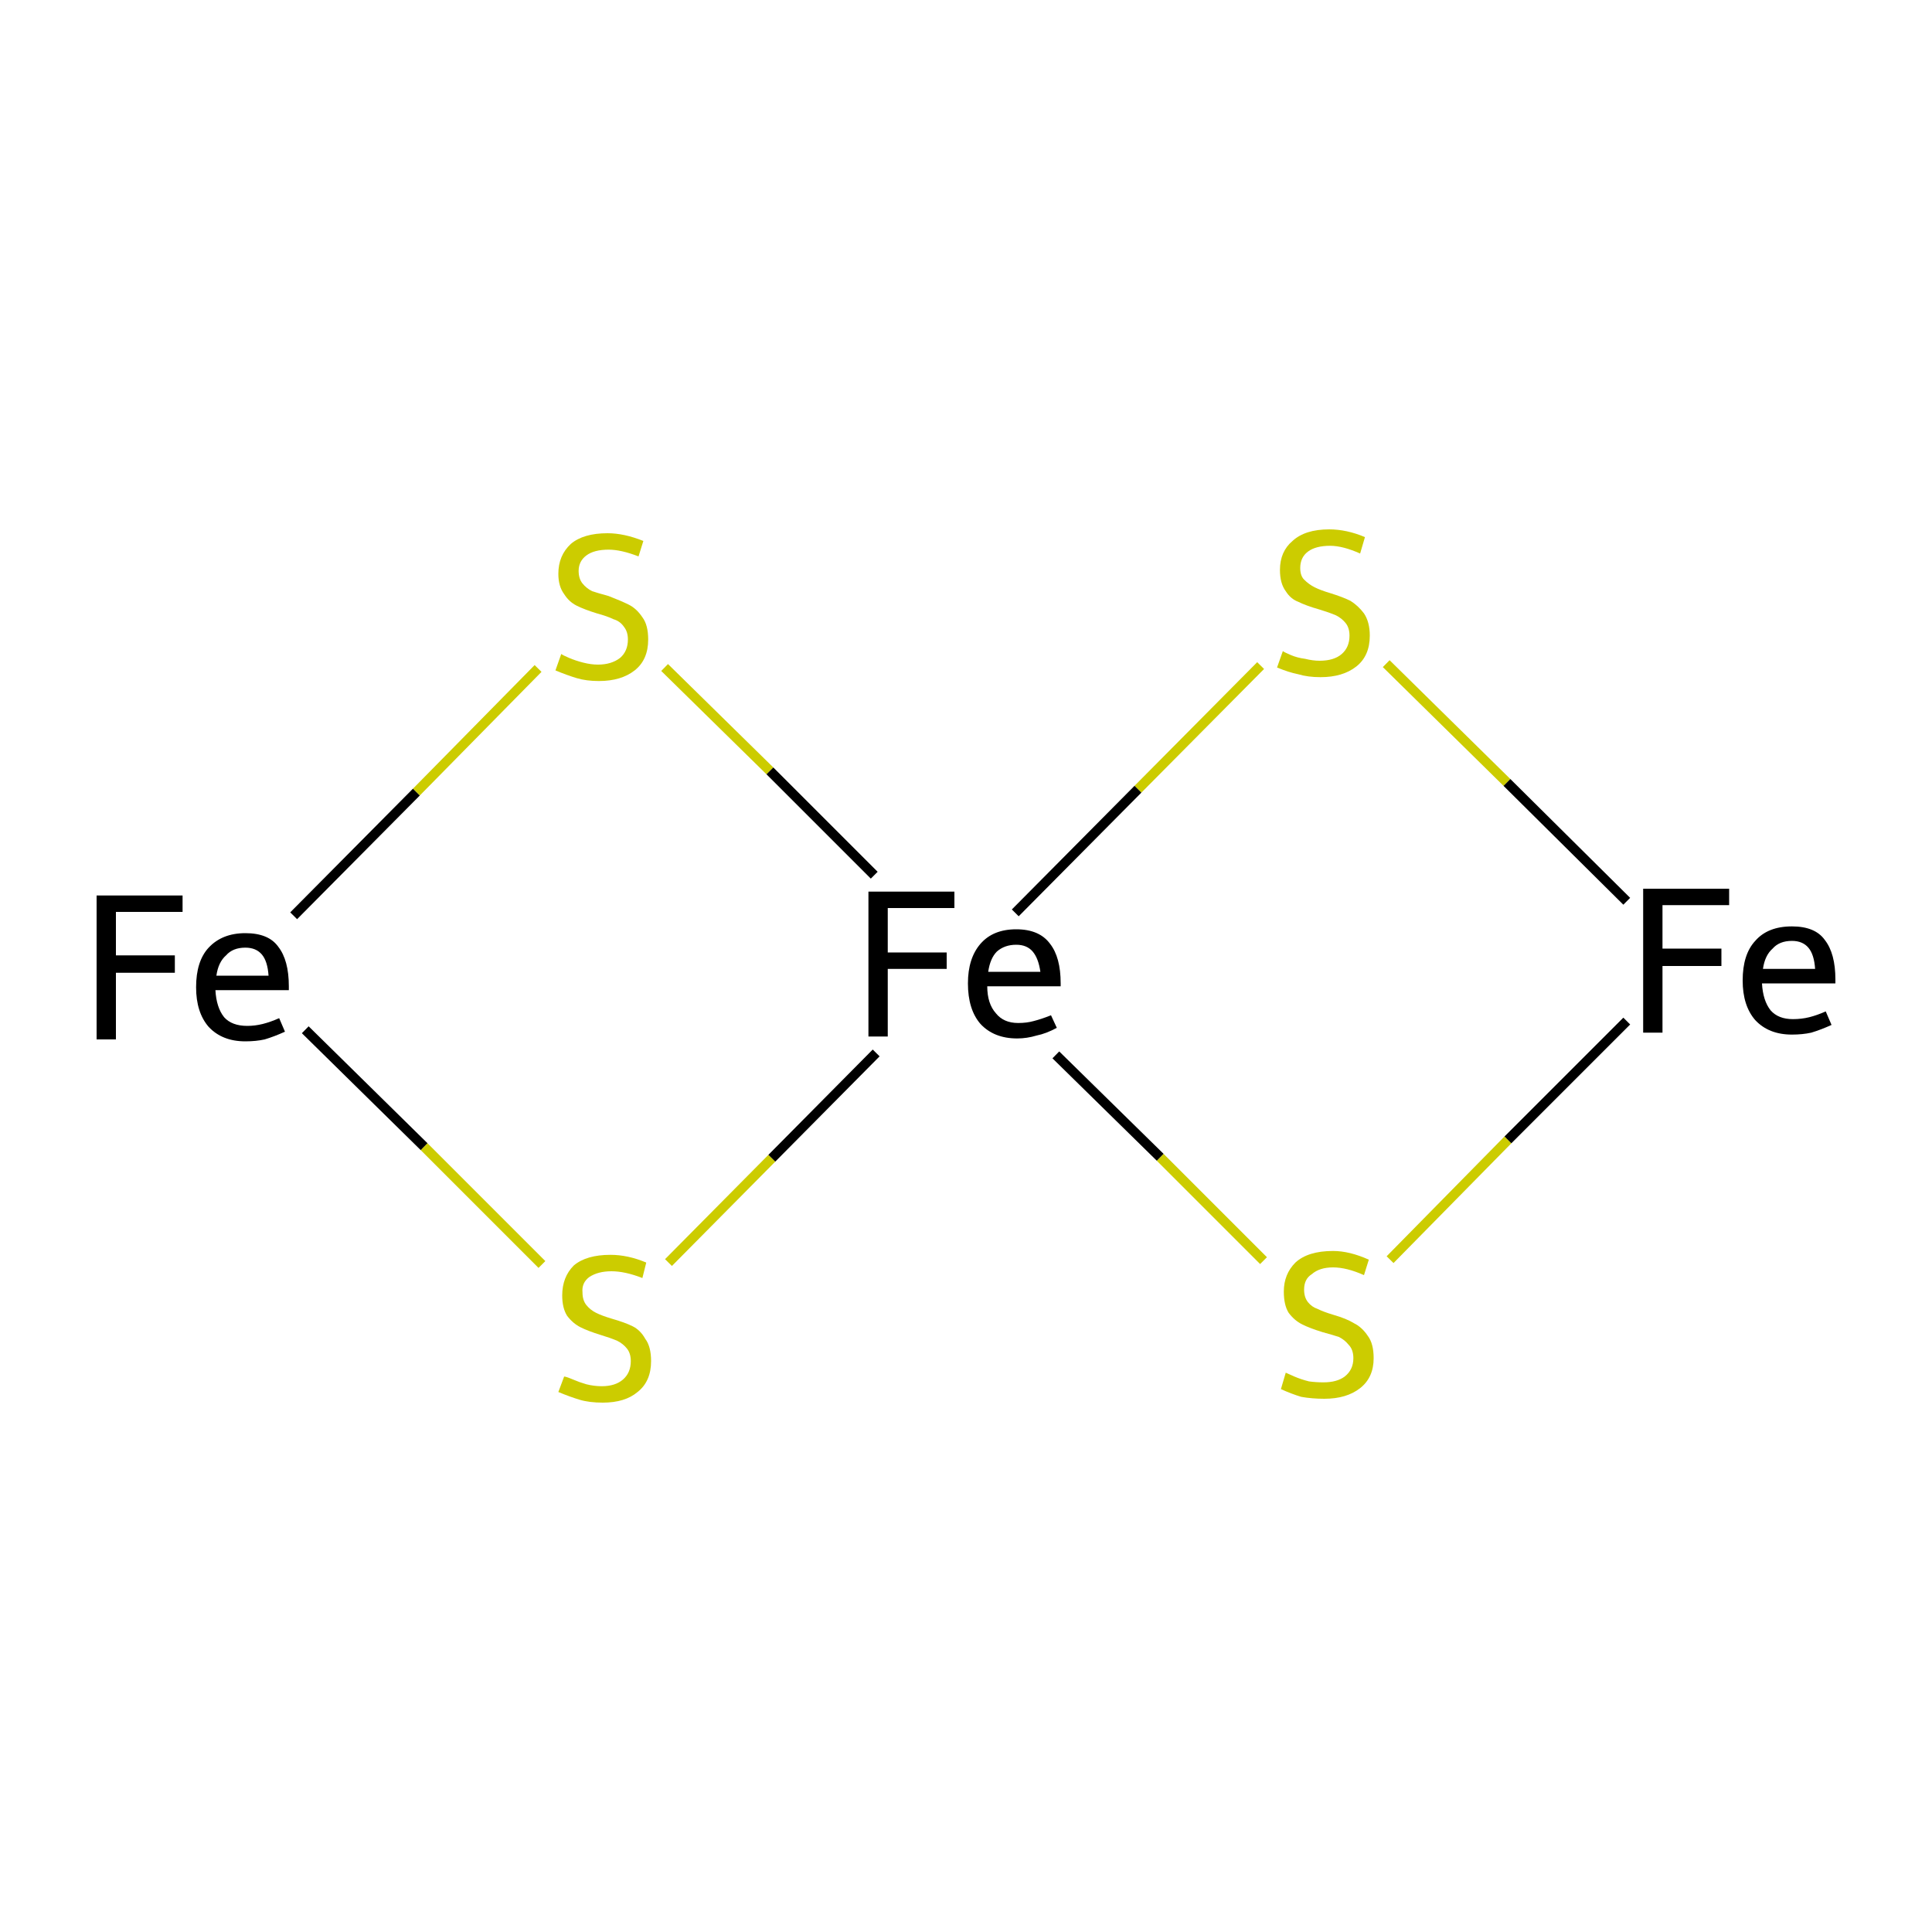 <?xml version='1.0' encoding='iso-8859-1'?>
<svg version='1.1' baseProfile='full'
              xmlns='http://www.w3.org/2000/svg'
                      xmlns:rdkit='http://www.rdkit.org/xml'
                      xmlns:xlink='http://www.w3.org/1999/xlink'
                  xml:space='preserve'
width='200px' height='200px' viewBox='0 0 200 200'>
<!-- END OF HEADER -->
<rect style='opacity:1.0;fill:#FFFFFF;stroke:none' width='200.0' height='200.0' x='0.0' y='0.0'> </rect>
<path class='bond-0 atom-0 atom-4' d='M 69.2,130.7 L 79.9,119.9' style='fill:none;fill-rule:evenodd;stroke:#CCCC00;stroke-width:1.0px;stroke-linecap:butt;stroke-linejoin:miter;stroke-opacity:1' />
<path class='bond-0 atom-0 atom-4' d='M 79.9,119.9 L 90.7,109.0' style='fill:none;fill-rule:evenodd;stroke:#000000;stroke-width:1.0px;stroke-linecap:butt;stroke-linejoin:miter;stroke-opacity:1' />
<path class='bond-1 atom-0 atom-5' d='M 56.1,130.9 L 43.9,118.7' style='fill:none;fill-rule:evenodd;stroke:#CCCC00;stroke-width:1.0px;stroke-linecap:butt;stroke-linejoin:miter;stroke-opacity:1' />
<path class='bond-1 atom-0 atom-5' d='M 43.9,118.7 L 31.6,106.6' style='fill:none;fill-rule:evenodd;stroke:#000000;stroke-width:1.0px;stroke-linecap:butt;stroke-linejoin:miter;stroke-opacity:1' />
<path class='bond-2 atom-1 atom-4' d='M 68.8,69.1 L 79.7,79.8' style='fill:none;fill-rule:evenodd;stroke:#CCCC00;stroke-width:1.0px;stroke-linecap:butt;stroke-linejoin:miter;stroke-opacity:1' />
<path class='bond-2 atom-1 atom-4' d='M 79.7,79.8 L 90.5,90.6' style='fill:none;fill-rule:evenodd;stroke:#000000;stroke-width:1.0px;stroke-linecap:butt;stroke-linejoin:miter;stroke-opacity:1' />
<path class='bond-3 atom-1 atom-5' d='M 55.7,69.2 L 43.1,82.0' style='fill:none;fill-rule:evenodd;stroke:#CCCC00;stroke-width:1.0px;stroke-linecap:butt;stroke-linejoin:miter;stroke-opacity:1' />
<path class='bond-3 atom-1 atom-5' d='M 43.1,82.0 L 30.4,94.8' style='fill:none;fill-rule:evenodd;stroke:#000000;stroke-width:1.0px;stroke-linecap:butt;stroke-linejoin:miter;stroke-opacity:1' />
<path class='bond-4 atom-2 atom-4' d='M 130.5,68.9 L 117.8,81.7' style='fill:none;fill-rule:evenodd;stroke:#CCCC00;stroke-width:1.0px;stroke-linecap:butt;stroke-linejoin:miter;stroke-opacity:1' />
<path class='bond-4 atom-2 atom-4' d='M 117.8,81.7 L 105.1,94.5' style='fill:none;fill-rule:evenodd;stroke:#000000;stroke-width:1.0px;stroke-linecap:butt;stroke-linejoin:miter;stroke-opacity:1' />
<path class='bond-5 atom-2 atom-6' d='M 143.5,68.7 L 156.0,81.0' style='fill:none;fill-rule:evenodd;stroke:#CCCC00;stroke-width:1.0px;stroke-linecap:butt;stroke-linejoin:miter;stroke-opacity:1' />
<path class='bond-5 atom-2 atom-6' d='M 156.0,81.0 L 168.4,93.3' style='fill:none;fill-rule:evenodd;stroke:#000000;stroke-width:1.0px;stroke-linecap:butt;stroke-linejoin:miter;stroke-opacity:1' />
<path class='bond-6 atom-3 atom-4' d='M 130.8,130.5 L 120.1,119.8' style='fill:none;fill-rule:evenodd;stroke:#CCCC00;stroke-width:1.0px;stroke-linecap:butt;stroke-linejoin:miter;stroke-opacity:1' />
<path class='bond-6 atom-3 atom-4' d='M 120.1,119.8 L 109.3,109.2' style='fill:none;fill-rule:evenodd;stroke:#000000;stroke-width:1.0px;stroke-linecap:butt;stroke-linejoin:miter;stroke-opacity:1' />
<path class='bond-7 atom-3 atom-6' d='M 143.9,130.4 L 156.1,118.0' style='fill:none;fill-rule:evenodd;stroke:#CCCC00;stroke-width:1.0px;stroke-linecap:butt;stroke-linejoin:miter;stroke-opacity:1' />
<path class='bond-7 atom-3 atom-6' d='M 156.1,118.0 L 168.4,105.7' style='fill:none;fill-rule:evenodd;stroke:#000000;stroke-width:1.0px;stroke-linecap:butt;stroke-linejoin:miter;stroke-opacity:1' />
<path class='atom-0' d='M 58.4 142.5
Q 58.6 142.5, 59.3 142.8
Q 60.0 143.1, 60.7 143.3
Q 61.5 143.5, 62.3 143.5
Q 63.7 143.5, 64.5 142.8
Q 65.3 142.1, 65.3 140.9
Q 65.3 140.1, 64.9 139.6
Q 64.5 139.1, 63.9 138.8
Q 63.2 138.5, 62.2 138.2
Q 60.9 137.8, 60.1 137.4
Q 59.3 137.0, 58.7 136.2
Q 58.2 135.4, 58.2 134.1
Q 58.2 132.2, 59.4 131.0
Q 60.7 129.9, 63.2 129.9
Q 65.0 129.9, 66.9 130.7
L 66.5 132.3
Q 64.7 131.6, 63.3 131.6
Q 61.9 131.6, 61.0 132.2
Q 60.2 132.8, 60.3 133.8
Q 60.3 134.6, 60.7 135.1
Q 61.1 135.6, 61.7 135.9
Q 62.3 136.2, 63.3 136.5
Q 64.7 136.9, 65.5 137.3
Q 66.3 137.7, 66.8 138.6
Q 67.4 139.4, 67.4 140.9
Q 67.4 143.0, 66.0 144.1
Q 64.7 145.2, 62.4 145.2
Q 61.0 145.2, 60.0 144.9
Q 59.0 144.6, 57.8 144.1
L 58.4 142.5
' fill='#CCCC00'/>
<path class='atom-1' d='M 58.1 67.7
Q 58.2 67.8, 58.9 68.1
Q 59.6 68.4, 60.4 68.6
Q 61.2 68.8, 61.9 68.8
Q 63.3 68.8, 64.2 68.1
Q 65.0 67.4, 65.0 66.2
Q 65.0 65.4, 64.6 64.9
Q 64.2 64.3, 63.5 64.1
Q 62.9 63.8, 61.8 63.5
Q 60.5 63.1, 59.7 62.7
Q 58.9 62.3, 58.4 61.5
Q 57.8 60.7, 57.8 59.4
Q 57.8 57.5, 59.1 56.3
Q 60.4 55.2, 62.9 55.2
Q 64.6 55.2, 66.6 56.0
L 66.1 57.6
Q 64.3 56.9, 63.0 56.9
Q 61.5 56.9, 60.7 57.5
Q 59.9 58.1, 59.9 59.1
Q 59.9 59.9, 60.3 60.4
Q 60.7 60.9, 61.3 61.2
Q 61.9 61.4, 63.0 61.7
Q 64.3 62.2, 65.1 62.6
Q 65.9 63.0, 66.5 63.9
Q 67.1 64.7, 67.1 66.2
Q 67.1 68.3, 65.7 69.4
Q 64.3 70.5, 62.0 70.5
Q 60.7 70.5, 59.7 70.2
Q 58.7 69.9, 57.5 69.4
L 58.1 67.7
' fill='#CCCC00'/>
<path class='atom-2' d='M 132.8 67.4
Q 132.9 67.5, 133.6 67.8
Q 134.3 68.1, 135.1 68.2
Q 135.9 68.4, 136.6 68.4
Q 138.1 68.4, 138.9 67.7
Q 139.7 67.0, 139.7 65.8
Q 139.7 65.0, 139.3 64.5
Q 138.9 64.0, 138.3 63.7
Q 137.6 63.4, 136.6 63.1
Q 135.2 62.7, 134.4 62.3
Q 133.6 62.0, 133.1 61.2
Q 132.5 60.4, 132.5 59.0
Q 132.5 57.1, 133.8 56.0
Q 135.1 54.8, 137.6 54.8
Q 139.4 54.8, 141.3 55.6
L 140.8 57.3
Q 139.0 56.5, 137.7 56.5
Q 136.2 56.5, 135.4 57.1
Q 134.6 57.7, 134.6 58.8
Q 134.6 59.6, 135.0 60.0
Q 135.5 60.5, 136.1 60.8
Q 136.7 61.1, 137.7 61.4
Q 139.0 61.8, 139.8 62.2
Q 140.6 62.7, 141.2 63.5
Q 141.8 64.4, 141.8 65.8
Q 141.8 67.9, 140.4 69.0
Q 139.0 70.1, 136.7 70.1
Q 135.4 70.1, 134.4 69.8
Q 133.4 69.6, 132.2 69.1
L 132.8 67.4
' fill='#CCCC00'/>
<path class='atom-3' d='M 133.1 142.1
Q 133.3 142.2, 134.0 142.5
Q 134.7 142.8, 135.5 143.0
Q 136.2 143.1, 137.0 143.1
Q 138.4 143.1, 139.2 142.5
Q 140.1 141.8, 140.1 140.6
Q 140.1 139.7, 139.6 139.2
Q 139.2 138.7, 138.6 138.4
Q 138.0 138.2, 136.9 137.9
Q 135.6 137.5, 134.8 137.1
Q 134.0 136.7, 133.4 135.9
Q 132.9 135.1, 132.9 133.7
Q 132.9 131.9, 134.1 130.7
Q 135.4 129.5, 138.0 129.5
Q 139.7 129.5, 141.7 130.4
L 141.2 132.0
Q 139.4 131.2, 138.0 131.2
Q 136.6 131.2, 135.8 131.9
Q 135.0 132.4, 135.0 133.5
Q 135.0 134.3, 135.4 134.8
Q 135.8 135.3, 136.4 135.5
Q 137.0 135.8, 138.0 136.1
Q 139.4 136.5, 140.2 137.0
Q 141.0 137.4, 141.6 138.3
Q 142.2 139.1, 142.2 140.6
Q 142.2 142.6, 140.8 143.7
Q 139.4 144.8, 137.1 144.8
Q 135.8 144.8, 134.7 144.6
Q 133.7 144.3, 132.6 143.8
L 133.1 142.1
' fill='#CCCC00'/>
<path class='atom-4' d='M 89.9 92.3
L 98.8 92.3
L 98.8 94.0
L 91.9 94.0
L 91.9 98.6
L 98.0 98.6
L 98.0 100.3
L 91.9 100.3
L 91.9 107.3
L 89.9 107.3
L 89.9 92.3
' fill='#000000'/>
<path class='atom-4' d='M 100.2 101.8
Q 100.2 99.2, 101.5 97.7
Q 102.8 96.2, 105.2 96.2
Q 107.6 96.2, 108.7 97.7
Q 109.8 99.1, 109.8 101.8
L 109.8 102.1
L 102.2 102.1
Q 102.2 103.9, 103.1 104.9
Q 103.9 105.9, 105.4 105.9
Q 106.3 105.9, 107.0 105.7
Q 107.8 105.5, 108.8 105.1
L 109.4 106.4
Q 108.3 107.0, 107.3 107.2
Q 106.3 107.5, 105.3 107.5
Q 102.9 107.5, 101.5 106.0
Q 100.2 104.5, 100.2 101.8
M 105.2 97.8
Q 104.0 97.8, 103.2 98.5
Q 102.5 99.2, 102.3 100.6
L 107.7 100.6
Q 107.5 99.2, 106.9 98.5
Q 106.3 97.8, 105.2 97.8
' fill='#000000'/>
<path class='atom-5' d='M 10.0 92.7
L 18.9 92.7
L 18.9 94.4
L 12.0 94.4
L 12.0 98.9
L 18.1 98.9
L 18.1 100.7
L 12.0 100.7
L 12.0 107.6
L 10.0 107.6
L 10.0 92.7
' fill='#000000'/>
<path class='atom-5' d='M 20.3 102.2
Q 20.3 99.5, 21.6 98.1
Q 23.0 96.6, 25.4 96.6
Q 27.8 96.6, 28.8 98.0
Q 29.9 99.4, 29.9 102.1
L 29.9 102.5
L 22.3 102.5
Q 22.4 104.3, 23.2 105.3
Q 24.0 106.2, 25.6 106.2
Q 26.4 106.2, 27.2 106.0
Q 28.0 105.8, 28.9 105.4
L 29.5 106.8
Q 28.4 107.3, 27.4 107.6
Q 26.5 107.8, 25.4 107.8
Q 23.0 107.8, 21.6 106.3
Q 20.3 104.8, 20.3 102.2
M 25.4 98.1
Q 24.1 98.1, 23.4 98.9
Q 22.6 99.6, 22.4 101.0
L 27.8 101.0
Q 27.7 99.5, 27.1 98.8
Q 26.5 98.1, 25.4 98.1
' fill='#000000'/>
<path class='atom-6' d='M 170.1 92.0
L 179.0 92.0
L 179.0 93.7
L 172.1 93.7
L 172.1 98.2
L 178.2 98.2
L 178.2 100.0
L 172.1 100.0
L 172.1 106.9
L 170.1 106.9
L 170.1 92.0
' fill='#000000'/>
<path class='atom-6' d='M 180.4 101.5
Q 180.4 98.8, 181.7 97.4
Q 183.0 95.9, 185.5 95.9
Q 187.9 95.9, 188.9 97.3
Q 190.0 98.7, 190.0 101.4
L 190.0 101.8
L 182.4 101.8
Q 182.5 103.6, 183.3 104.6
Q 184.1 105.5, 185.6 105.5
Q 186.5 105.5, 187.3 105.3
Q 188.1 105.1, 189.0 104.7
L 189.6 106.1
Q 188.5 106.6, 187.5 106.9
Q 186.6 107.1, 185.5 107.1
Q 183.1 107.1, 181.7 105.6
Q 180.4 104.1, 180.4 101.5
M 185.5 97.4
Q 184.2 97.4, 183.5 98.2
Q 182.7 98.9, 182.5 100.3
L 187.9 100.3
Q 187.8 98.8, 187.2 98.1
Q 186.6 97.4, 185.5 97.4
' fill='#000000'/>
</svg>
